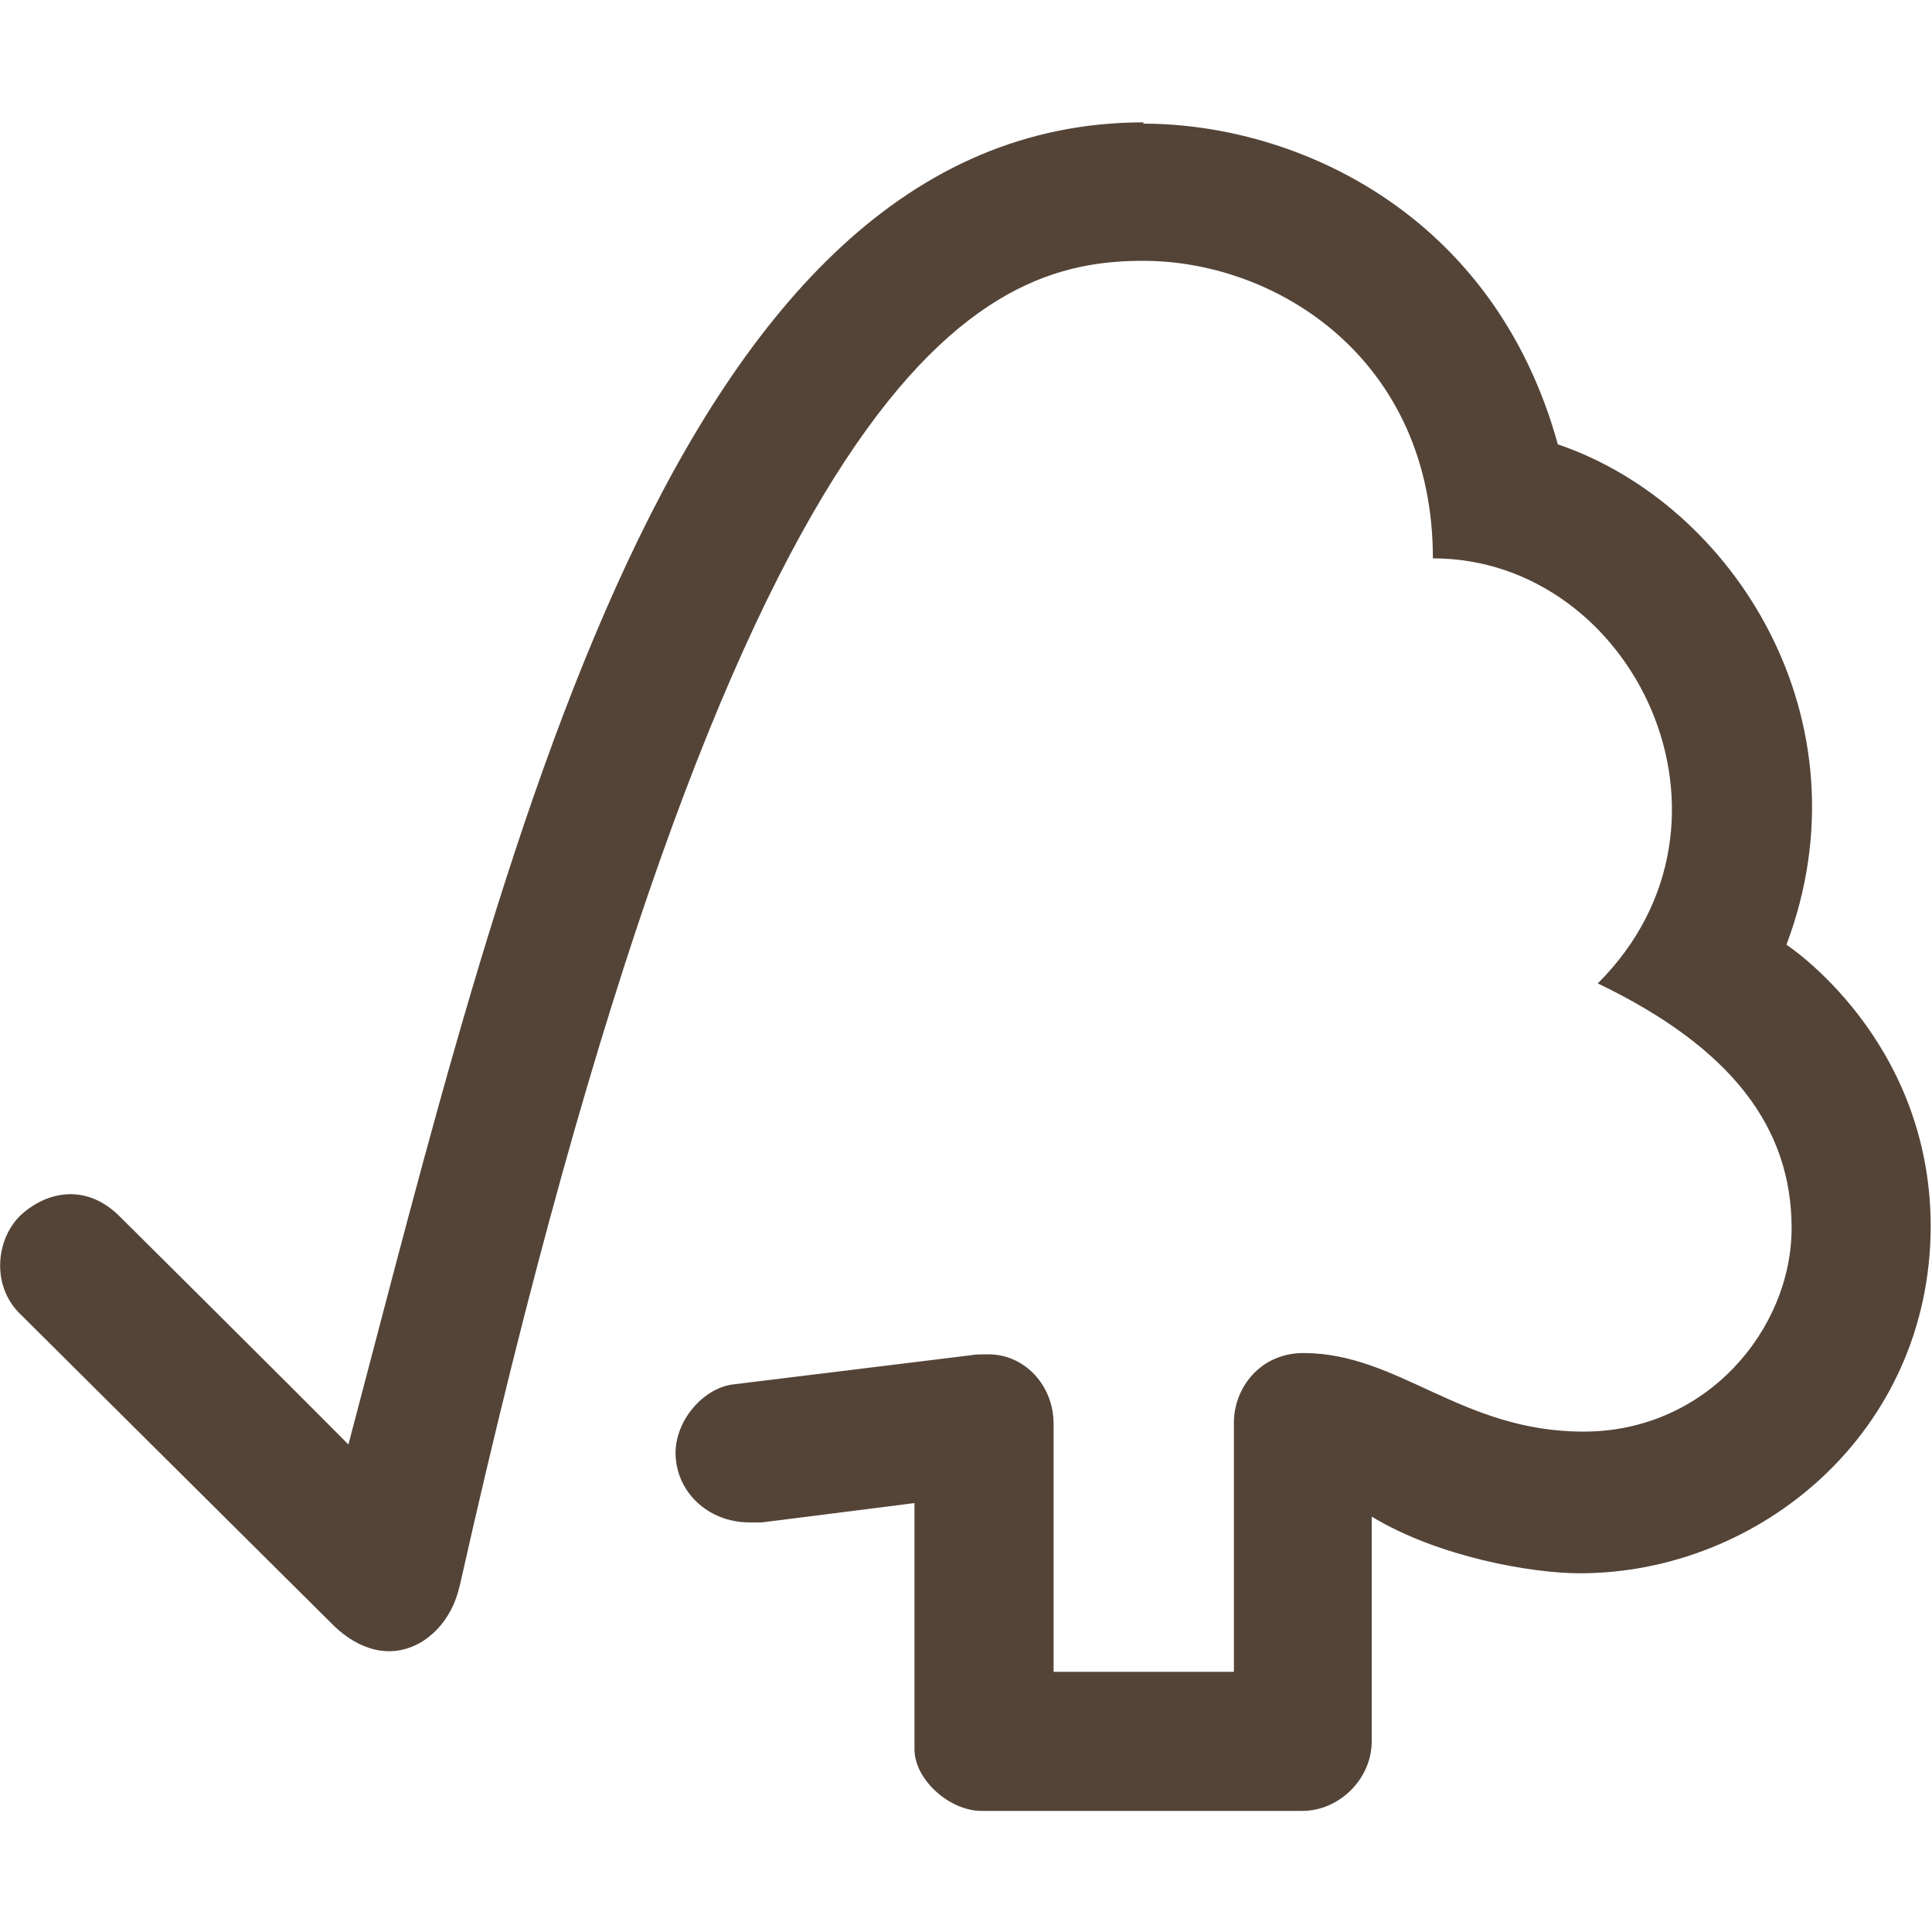 <?xml version="1.0" encoding="UTF-8"?> <svg xmlns="http://www.w3.org/2000/svg" id="_подови" version="1.1" viewBox="0 0 30 30"><defs><style> .st0 { fill: #544438; } </style></defs><path class="st0" d="M17.76,1.9c-7.34,0-9.93,11.38-12.35,20.53-.87-.88-3.56-3.55-3.56-3.55-.54-.53-1.16-.36-1.54,0-.38.38-.44,1.09,0,1.52.02.02,3.64,3.62,4.89,4.86.35.33.84.53,1.34.24.52-.32.59-.88.6-.88C11.43,5.48,15.26,4.05,17.75,4.05c2.09,0,4.5,1.54,4.5,4.62,3.12,0,5.08,4.09,2.56,6.6,2.08,1,3.01,2.24,3.01,3.8s-1.31,3.16-3.23,3.16c-1.9,0-2.87-1.22-4.35-1.22-.67,0-1.08.54-1.08,1.08v3.87h-2.8v-3.85c0-.6-.45-1.08-1.01-1.08,0,0-.24,0-.24.01l-3.75.46c-.45.07-.87.56-.87,1.06,0,.59.49,1.08,1.15,1.08.08,0,.2,0,.19,0,0,0,2.37-.3,2.37-.3v3.82c0,.48.55.96,1.04.96h4.98c.58,0,1.08-.5,1.08-1.08v-3.49c1.04.63,2.49.88,3.23.88,2.79,0,5.45-2.19,5.45-5.4-.01-2.91-2.24-4.36-2.24-4.36,1.31-3.48-.81-6.84-3.55-7.77-.99-3.59-4.06-4.98-6.44-4.98"></path></svg> 
